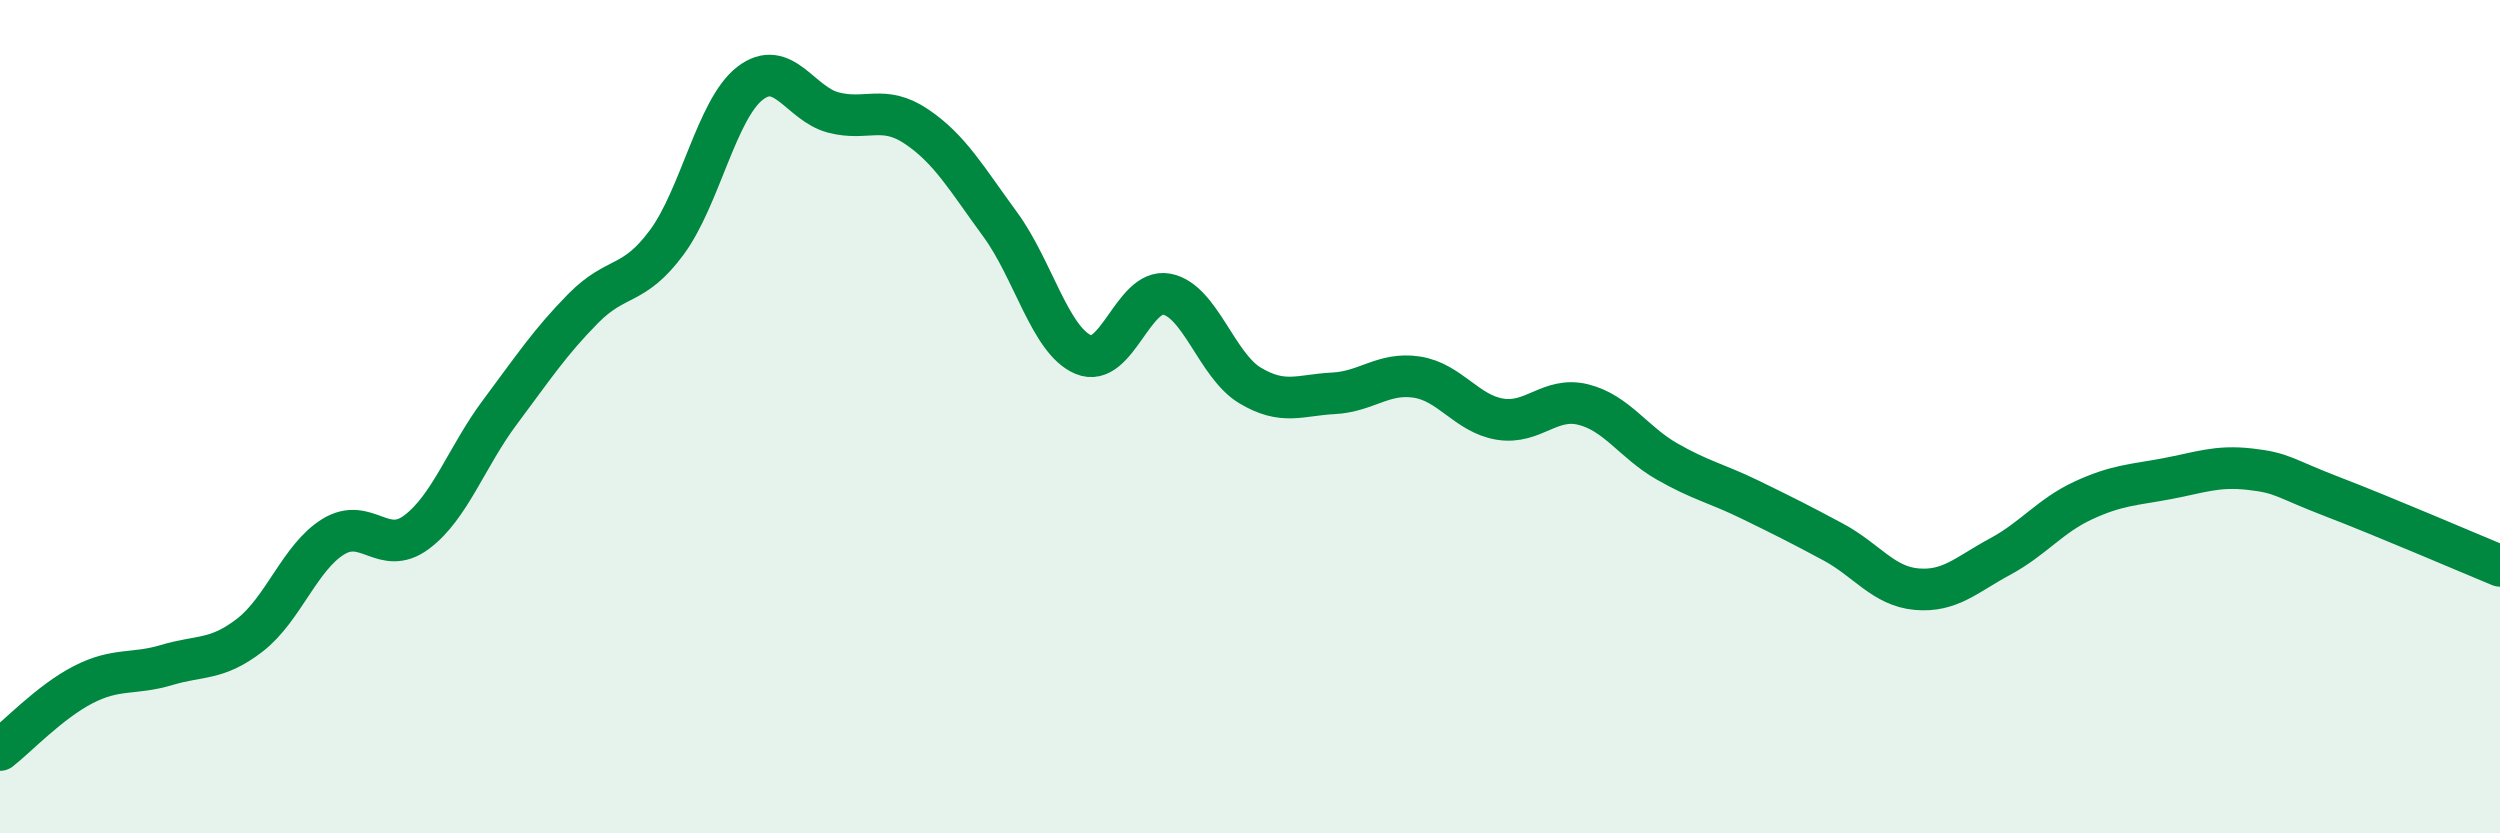 
    <svg width="60" height="20" viewBox="0 0 60 20" xmlns="http://www.w3.org/2000/svg">
      <path
        d="M 0,18 C 0.4,17.69 1.2,16.84 2,16.43 C 2.8,16.02 3.2,16.2 4,15.96 C 4.8,15.72 5.2,15.86 6,15.24 C 6.8,14.62 7.2,13.37 8,12.88 C 8.8,12.39 9.2,13.37 10,12.77 C 10.8,12.17 11.2,10.96 12,9.89 C 12.8,8.82 13.2,8.21 14,7.4 C 14.8,6.59 15.2,6.9 16,5.82 C 16.8,4.74 17.2,2.62 18,2 C 18.8,1.38 19.2,2.49 20,2.7 C 20.8,2.91 21.2,2.5 22,3.04 C 22.8,3.58 23.2,4.29 24,5.38 C 24.8,6.47 25.2,8.17 26,8.51 C 26.8,8.85 27.2,6.91 28,7.06 C 28.8,7.21 29.2,8.77 30,9.25 C 30.8,9.73 31.2,9.48 32,9.44 C 32.8,9.4 33.2,8.93 34,9.05 C 34.8,9.17 35.2,9.93 36,10.06 C 36.8,10.19 37.2,9.51 38,9.71 C 38.8,9.91 39.2,10.61 40,11.07 C 40.8,11.53 41.2,11.6 42,11.99 C 42.8,12.38 43.2,12.58 44,13.01 C 44.8,13.44 45.2,14.07 46,14.14 C 46.8,14.21 47.2,13.79 48,13.36 C 48.8,12.93 49.2,12.38 50,12.01 C 50.8,11.64 51.2,11.64 52,11.49 C 52.8,11.34 53.2,11.17 54,11.26 C 54.8,11.35 54.8,11.47 56,11.93 C 57.2,12.39 59.2,13.25 60,13.58L60 20L0 20Z"
        fill="#008740"
        opacity="0.1"
        stroke-linecap="round"
        stroke-linejoin="round"
      />
      <path
        d="M 0,18 C 0.4,17.69 1.2,16.84 2,16.43 C 2.8,16.02 3.2,16.2 4,15.96 C 4.8,15.72 5.2,15.86 6,15.24 C 6.8,14.62 7.2,13.37 8,12.88 C 8.8,12.39 9.2,13.37 10,12.77 C 10.8,12.17 11.2,10.96 12,9.89 C 12.8,8.82 13.2,8.21 14,7.4 C 14.8,6.59 15.2,6.9 16,5.82 C 16.8,4.74 17.2,2.62 18,2 C 18.8,1.38 19.2,2.49 20,2.7 C 20.8,2.91 21.2,2.5 22,3.04 C 22.8,3.58 23.2,4.29 24,5.38 C 24.8,6.47 25.2,8.17 26,8.51 C 26.8,8.85 27.2,6.91 28,7.06 C 28.8,7.21 29.2,8.77 30,9.25 C 30.8,9.73 31.2,9.48 32,9.44 C 32.8,9.4 33.2,8.93 34,9.05 C 34.8,9.17 35.2,9.93 36,10.06 C 36.8,10.19 37.2,9.51 38,9.71 C 38.8,9.91 39.2,10.61 40,11.07 C 40.8,11.53 41.2,11.6 42,11.99 C 42.8,12.38 43.2,12.58 44,13.01 C 44.8,13.44 45.2,14.07 46,14.14 C 46.8,14.21 47.2,13.79 48,13.36 C 48.8,12.93 49.2,12.38 50,12.01 C 50.8,11.64 51.2,11.64 52,11.49 C 52.8,11.34 53.2,11.17 54,11.26 C 54.8,11.35 54.8,11.47 56,11.93 C 57.2,12.39 59.2,13.25 60,13.58"
        stroke="#008740"
        stroke-width="1"
        fill="none"
        stroke-linecap="round"
        stroke-linejoin="round"
      />
    </svg>
  